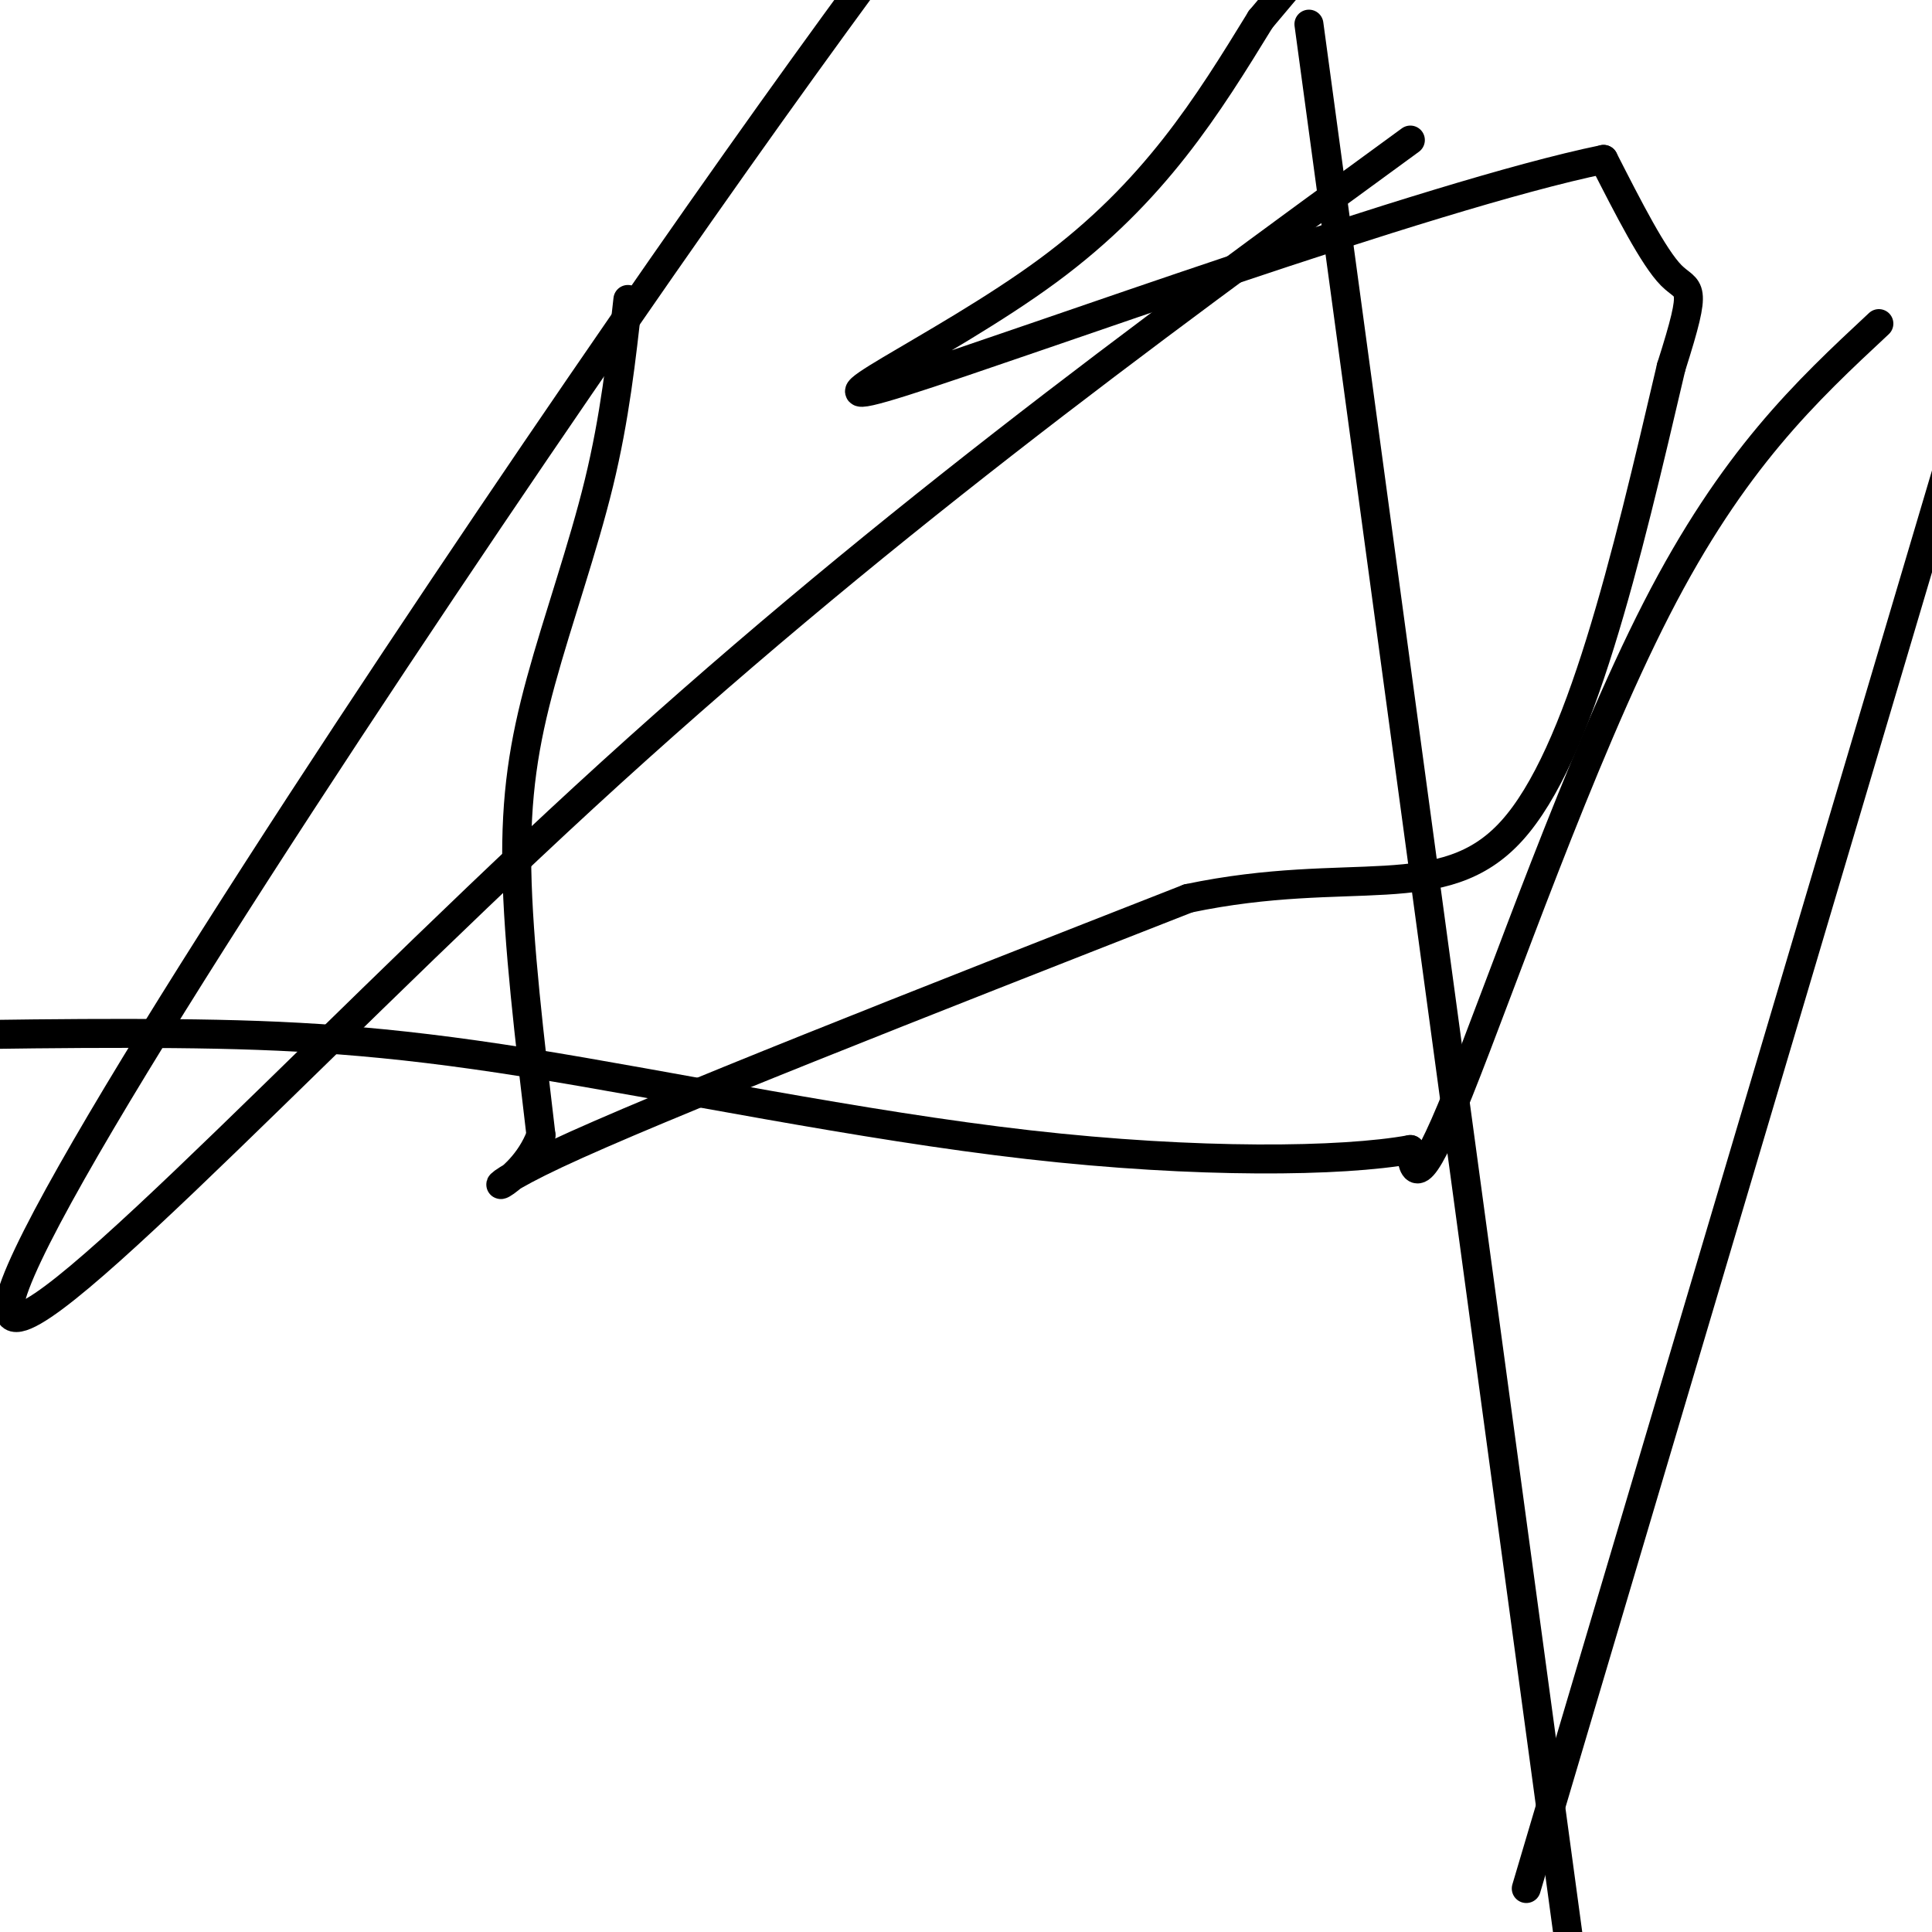 <svg viewBox='0 0 400 400' version='1.1' xmlns='http://www.w3.org/2000/svg' xmlns:xlink='http://www.w3.org/1999/xlink'><g fill='none' stroke='#000000' stroke-width='6' stroke-linecap='round' stroke-linejoin='round'><path d='M130,62c-1.357,12.256 -2.714,24.512 -6,38c-3.286,13.488 -8.500,28.208 -12,41c-3.500,12.792 -5.286,23.655 -5,39c0.286,15.345 2.643,35.173 5,55'/><path d='M112,235c-4.378,11.800 -17.822,13.800 3,4c20.822,-9.800 75.911,-31.400 131,-53'/><path d='M246,186c33.800,-7.089 52.800,1.689 67,-14c14.200,-15.689 23.600,-55.844 33,-96'/><path d='M346,76c5.756,-18.089 3.644,-15.311 0,-19c-3.644,-3.689 -8.822,-13.844 -14,-24'/><path d='M332,33c-36.226,7.440 -119.792,38.042 -145,46c-25.208,7.958 7.940,-6.726 30,-23c22.060,-16.274 33.030,-34.137 44,-52'/><path d='M261,4c8.167,-9.667 6.583,-7.833 5,-6'/><path d='M271,5c0.000,0.000 64.000,472.000 64,472'/><path d='M316,391c0.000,0.000 119.000,-401.000 119,-401'/><path d='M292,29c-55.911,40.792 -111.821,81.583 -171,136c-59.179,54.417 -121.625,122.458 -119,105c2.625,-17.458 70.321,-120.417 118,-190c47.679,-69.583 75.339,-105.792 103,-142'/><path d='M389,67c-15.089,14.067 -30.178,28.133 -46,59c-15.822,30.867 -32.378,78.533 -41,100c-8.622,21.467 -9.311,16.733 -10,12'/><path d='M292,238c-14.038,2.561 -44.134,2.965 -79,-1c-34.866,-3.965 -74.502,-12.298 -104,-17c-29.498,-4.702 -48.856,-5.772 -73,-6c-24.144,-0.228 -53.072,0.386 -82,1'/></g>
</svg>